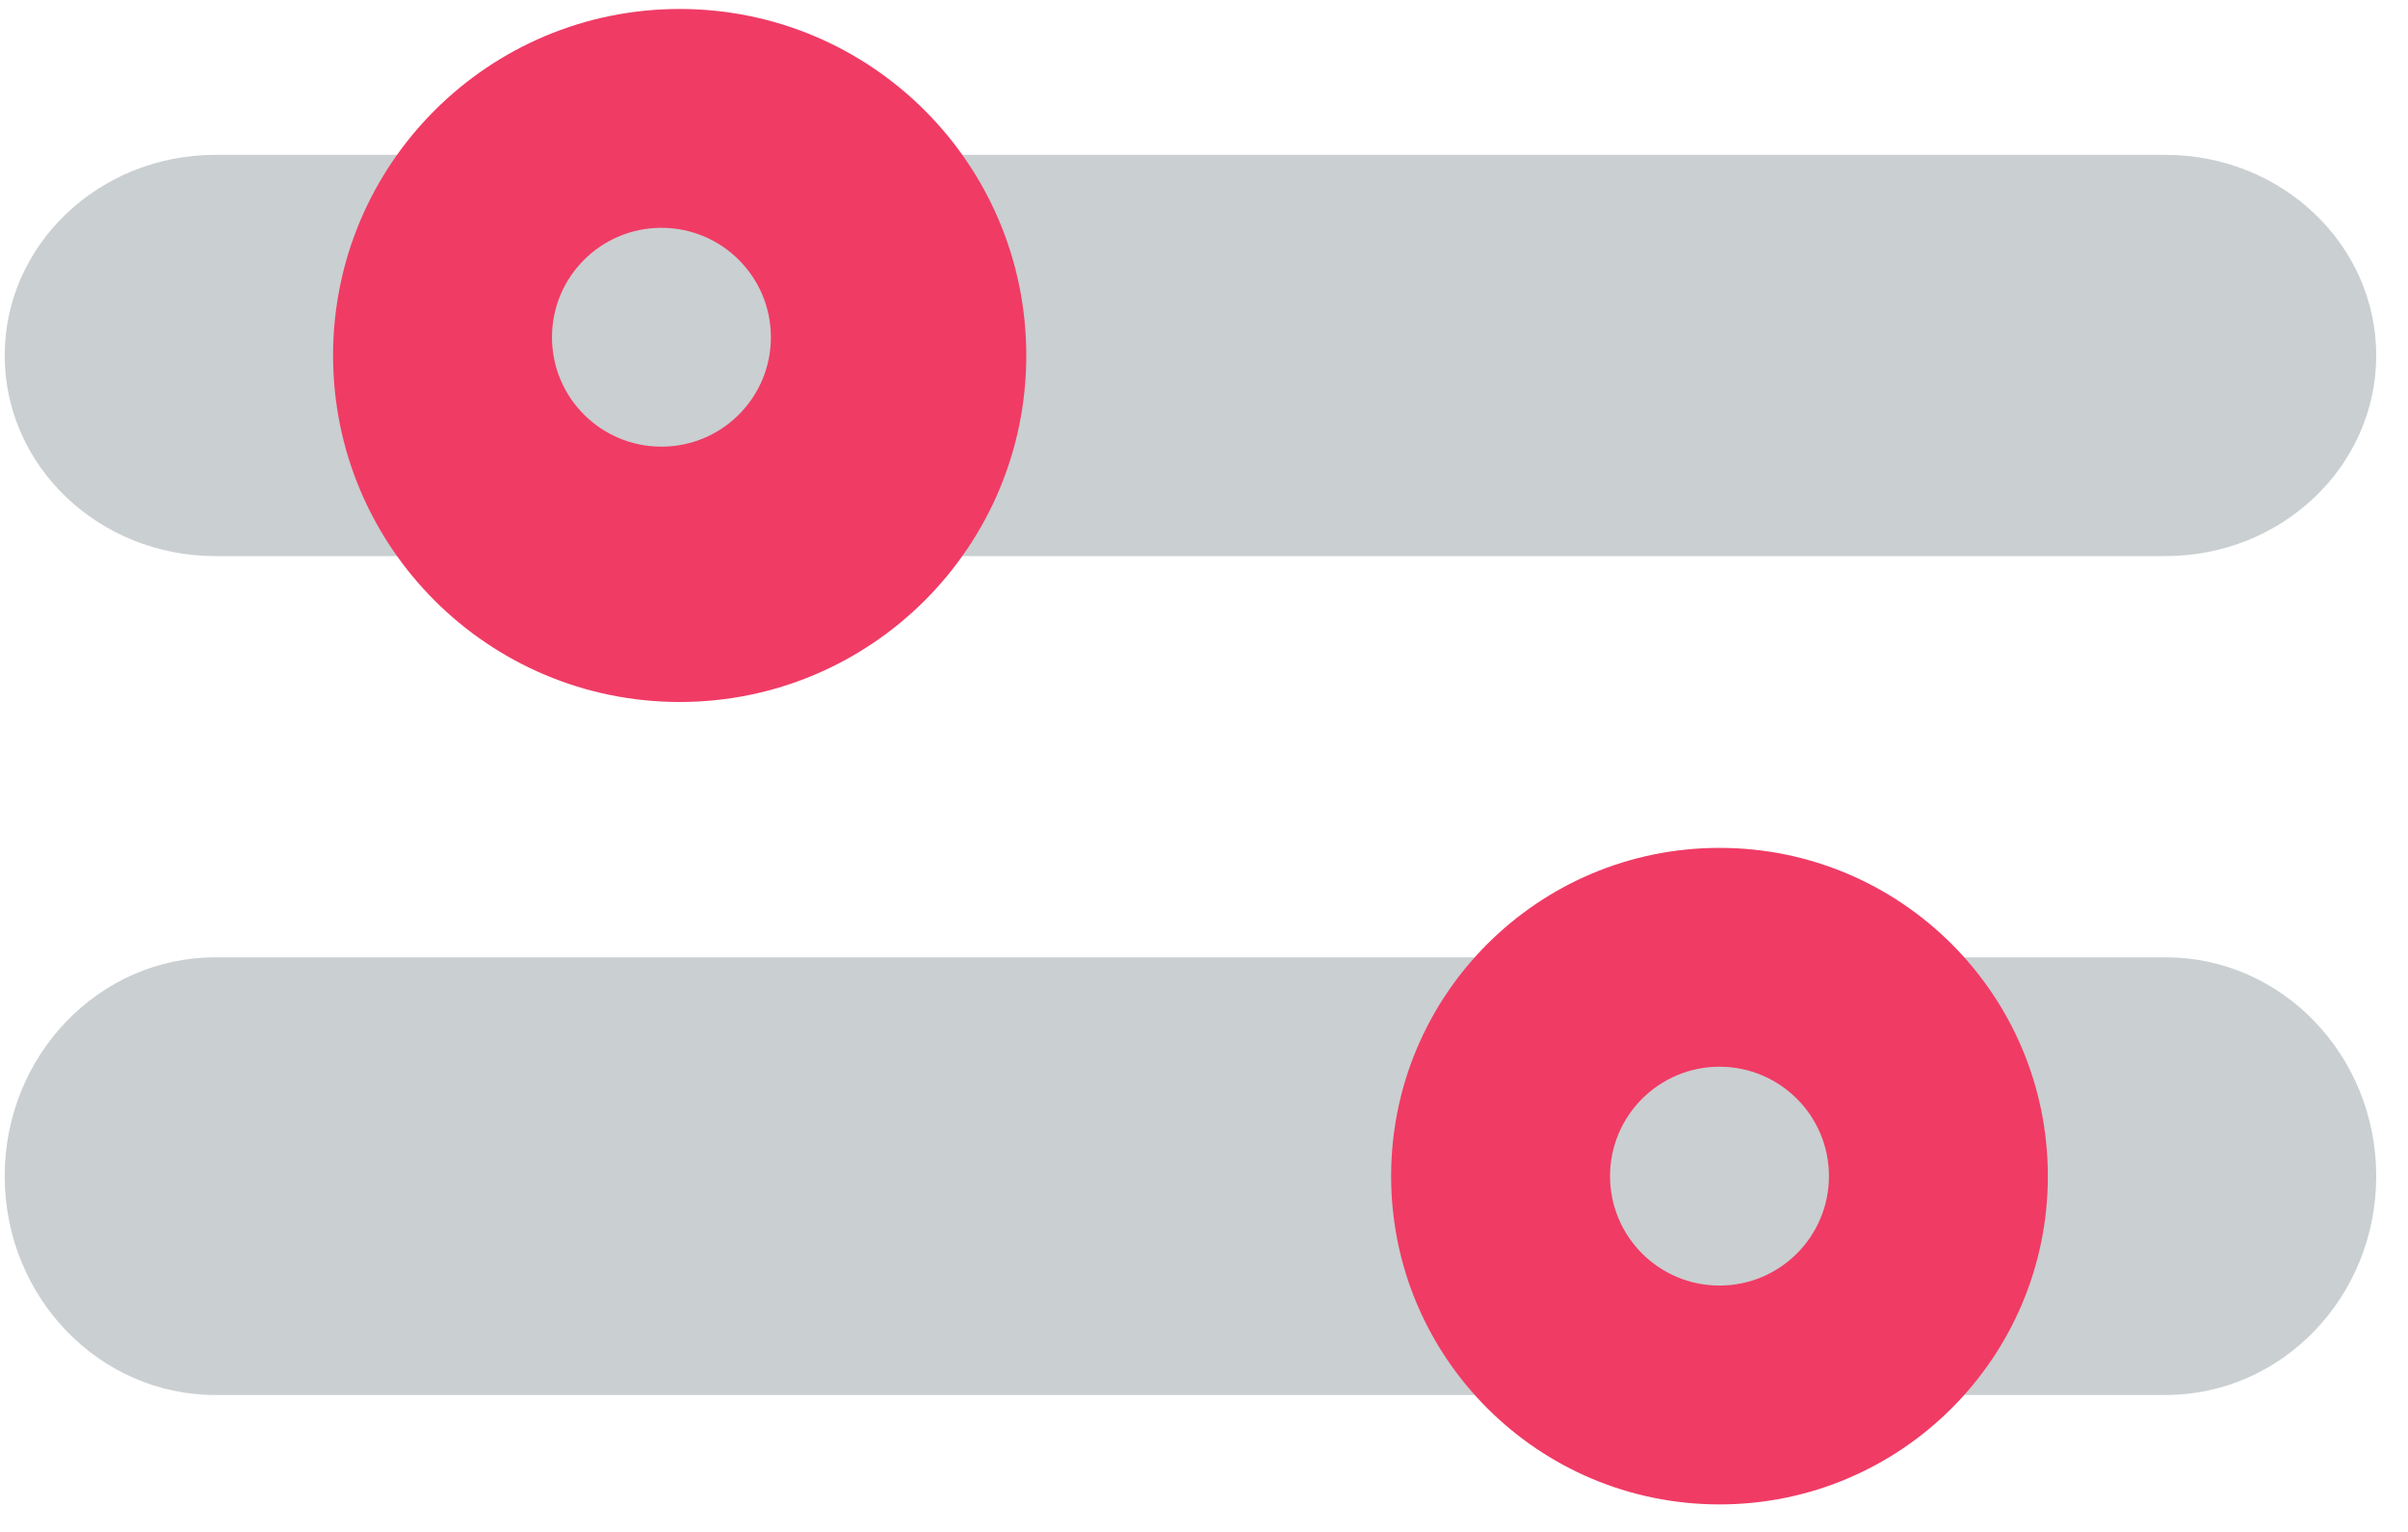 <svg width="66" height="42" viewBox="0 0 66 42" fill="none" xmlns="http://www.w3.org/2000/svg">
<path d="M5.903 38.246L59.355 38.246C62.544 38.246 65.129 35.56 65.129 32.246C65.129 28.932 62.544 26.246 59.355 26.246L5.903 26.246C2.714 26.246 0.129 28.932 0.129 32.246C0.129 35.56 2.714 38.246 5.903 38.246Z" fill="#CACFD1"/>
<path d="M47.129 41.246C52.099 41.246 56.129 37.217 56.129 32.246C56.129 27.276 52.099 23.246 47.129 23.246C42.158 23.246 38.129 27.276 38.129 32.246C38.129 37.217 42.158 41.246 47.129 41.246Z" fill="#F03B65"/>
<path d="M47.129 35.246C48.786 35.246 50.129 33.903 50.129 32.246C50.129 30.589 48.786 29.246 47.129 29.246C45.472 29.246 44.129 30.589 44.129 32.246C44.129 33.903 45.472 35.246 47.129 35.246Z" fill="#CACFD1"/>
<path d="M59.355 4.246H5.903C2.714 4.246 0.129 6.709 0.129 9.746C0.129 12.784 2.714 15.246 5.903 15.246H59.355C62.544 15.246 65.129 12.784 65.129 9.746C65.129 6.709 62.544 4.246 59.355 4.246Z" fill="#CACFD1"/>
<path d="M18.629 19.246C23.876 19.246 28.129 14.993 28.129 9.746C28.129 4.499 23.876 0.246 18.629 0.246C13.382 0.246 9.129 4.499 9.129 9.746C9.129 14.993 13.382 19.246 18.629 19.246Z" fill="#F03B65"/>
<path d="M18.129 12.246C19.786 12.246 21.129 10.903 21.129 9.246C21.129 7.589 19.786 6.246 18.129 6.246C16.472 6.246 15.129 7.589 15.129 9.246C15.129 10.903 16.472 12.246 18.129 12.246Z" fill="#CACFD1"/>
</svg>
